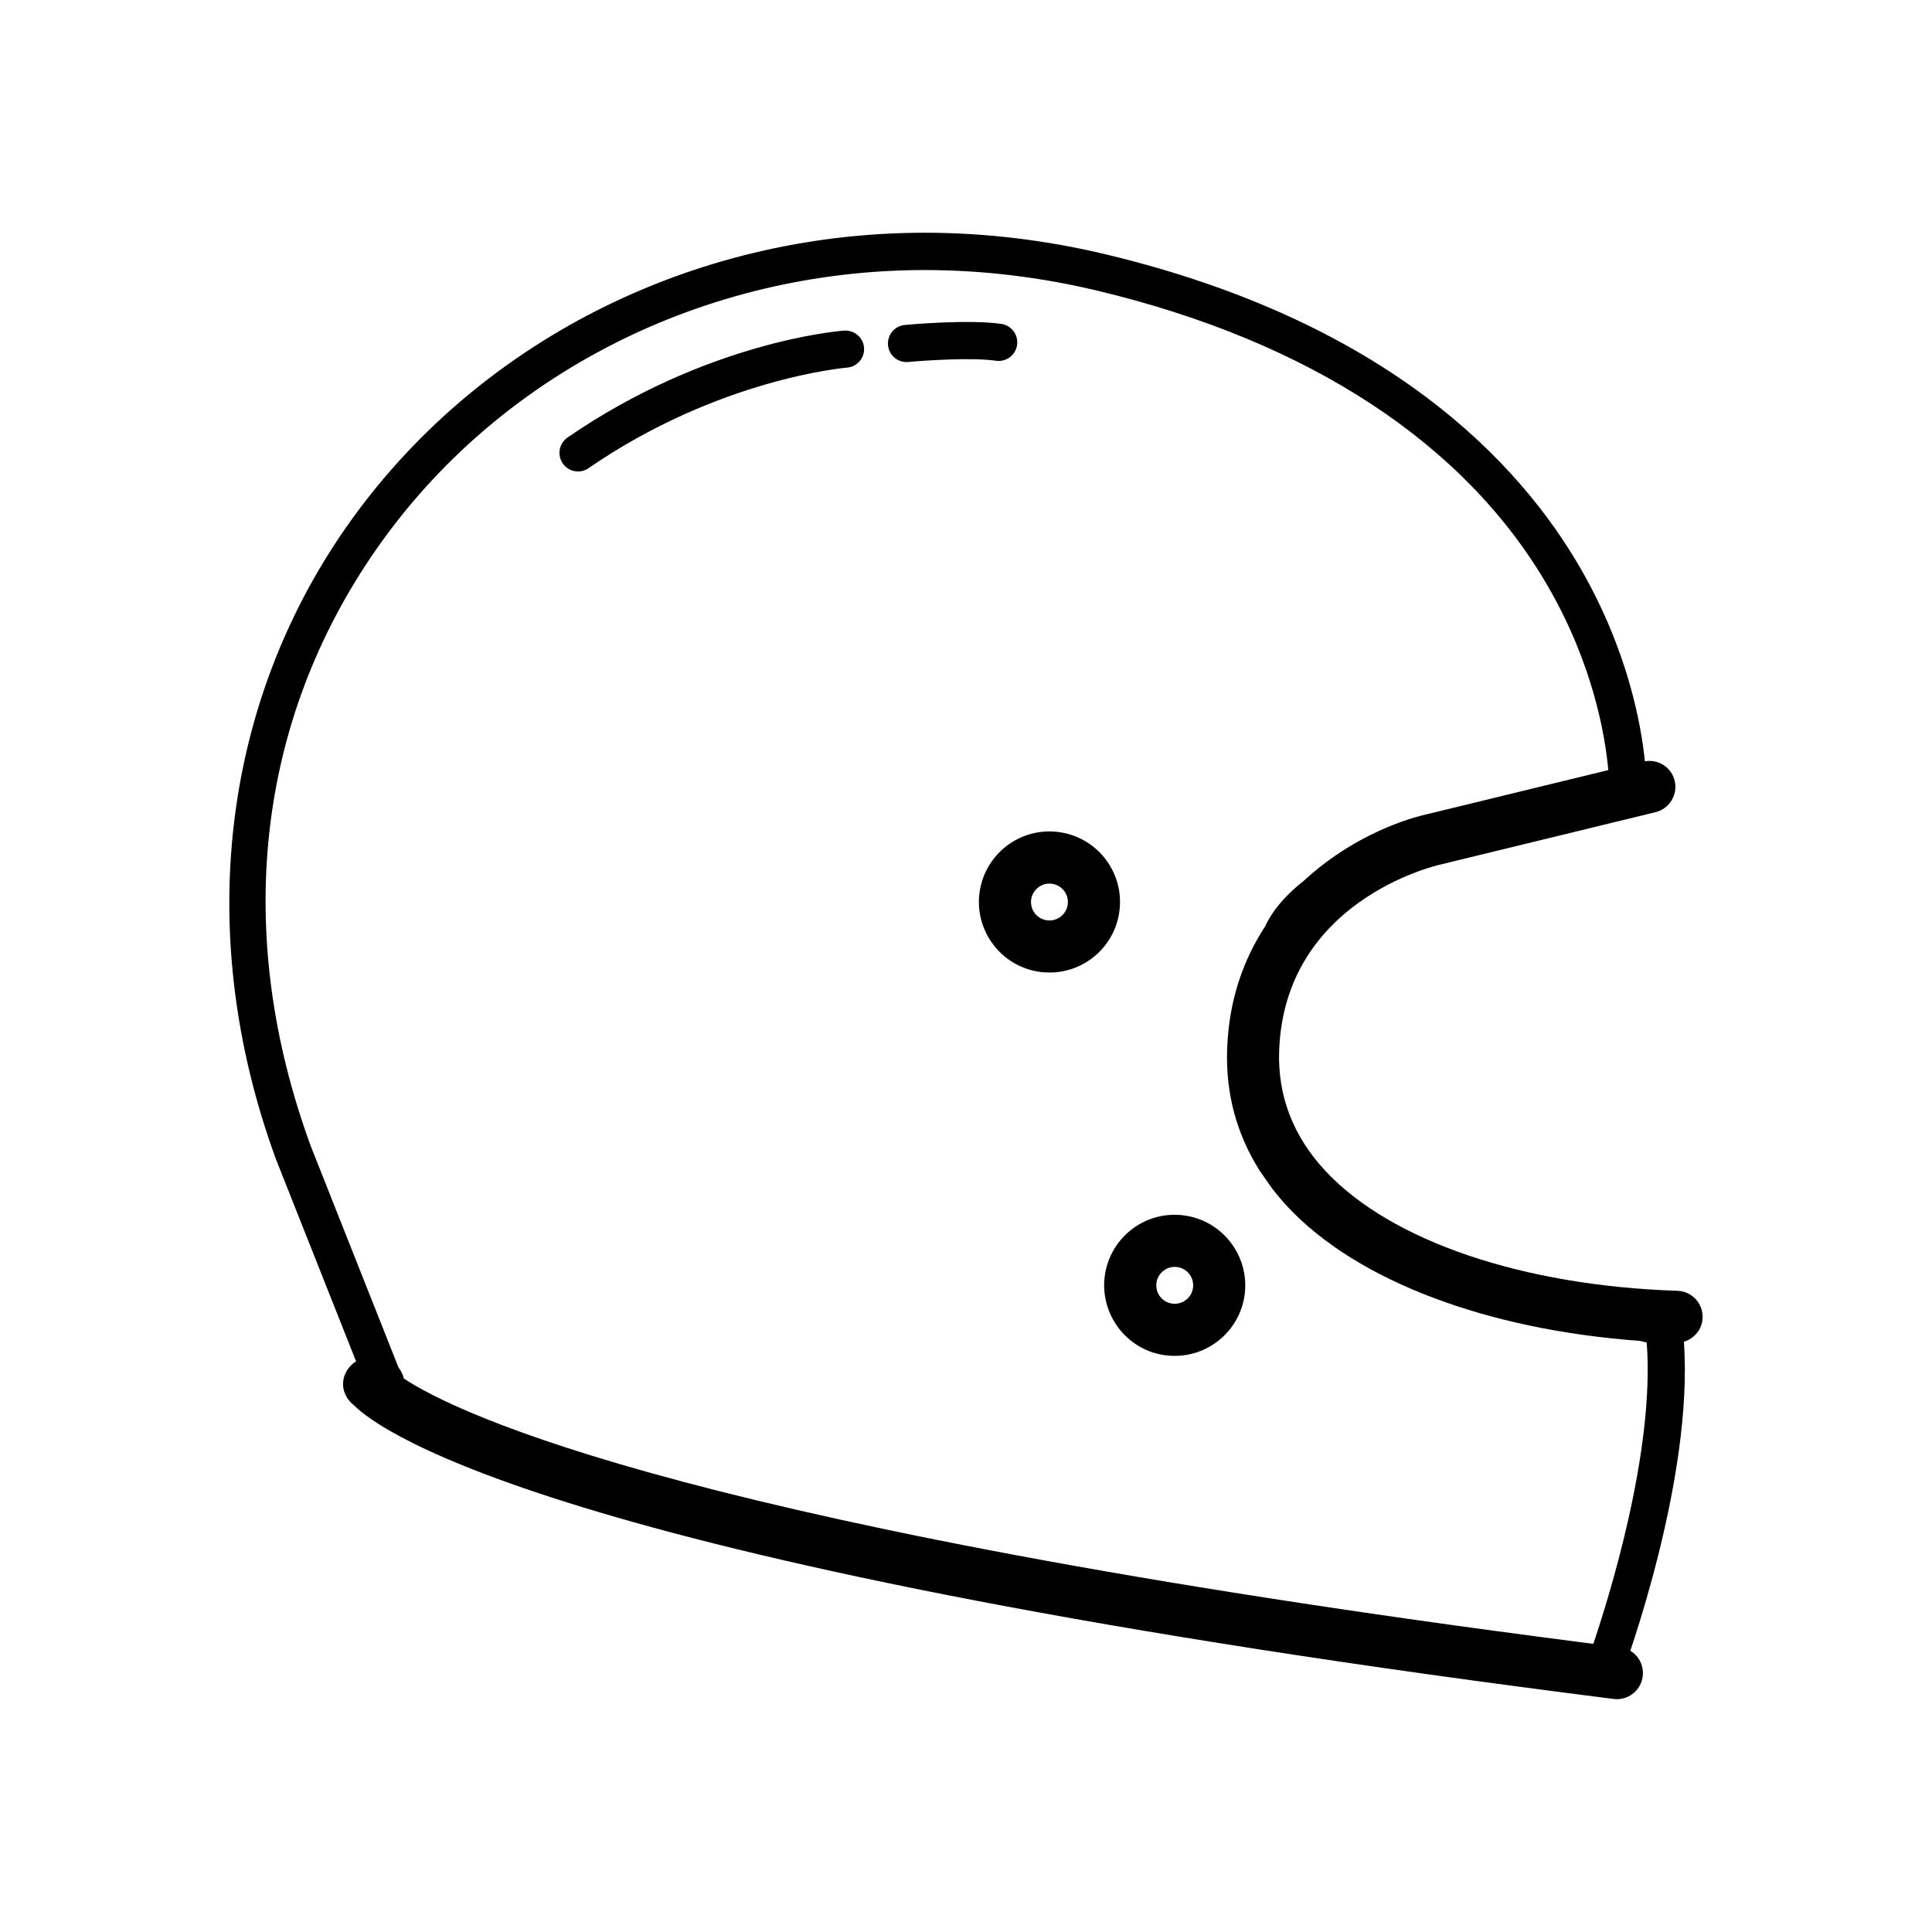 <?xml version="1.0" encoding="UTF-8"?>
<!-- Uploaded to: ICON Repo, www.svgrepo.com, Generator: ICON Repo Mixer Tools -->
<svg fill="#000000" width="800px" height="800px" version="1.1" viewBox="144 144 512 512" xmlns="http://www.w3.org/2000/svg">
 <g>
  <path d="m595.21 493.2c0.121-3.82-2.863-7.004-6.672-7.125-41.07-1.34-75.914-13.191-93.215-31.691-8.605-9.191-12.758-19.941-12.332-31.922 1.391-39.527 40.941-48.941 42.742-49.352l56.992-13.875c3.699-0.906 5.984-4.644 5.078-8.344-0.867-3.559-4.344-5.754-7.891-5.141-1.02-10.027-4.574-29.383-16.957-50.957-16.164-28.121-51.066-65.414-125.67-83.332-15.98-3.84-32.203-5.785-48.203-5.785-61.879 0-119.19 29.18-153.33 78.031-33.332 47.77-40.145 108.78-18.602 167.55l24.816 62.602 0.383 0.766c2.438 3.981 32.387 39.852 326.27 76.316l3.871 0.473 1.359-3.637c0.805-2.168 19.035-51.602 16.395-88.207 2.781-0.824 4.867-3.32 4.969-6.375zm-29.32 87.48c-273.21-34.188-311.48-67.348-315.04-71.148l-24.484-61.777c-20.668-56.406-14.461-112.65 17.492-158.38 32.285-46.219 86.586-73.809 145.24-73.809 15.234 0 30.672 1.863 45.906 5.512 56.094 13.465 97.285 40.488 119.13 78.156 12.281 21.18 15.324 40.324 16.082 48.848l-47.59 11.586c-8.977 1.977-22.066 7.535-33.059 17.703-4.141 3.273-7.566 6.922-9.691 10.914-0.23 0.441-0.441 0.867-0.664 1.32-5.652 8.656-9.543 19.348-10.004 32.387-0.414 11.707 2.469 22.488 8.574 32.172l3.062 4.414c1.359 1.793 2.82 3.547 4.414 5.25 18.328 19.598 52.777 32.586 93.355 35.52l1.785 0.434c2.231 29.039-10.355 68.758-14.504 80.898z"/>
  <path d="m422.14 401.73c-1.168 0-2.348-0.102-3.508-0.324-10.125-1.914-16.809-11.73-14.883-21.855 1.672-8.816 9.391-15.215 18.348-15.215 1.168 0 2.336 0.121 3.508 0.332 4.898 0.938 9.148 3.719 11.969 7.848 2.801 4.121 3.84 9.09 2.91 14.008-1.66 8.82-9.387 15.207-18.344 15.207zm-0.031-23.566c-2.328 0-4.352 1.672-4.797 3.981-0.504 2.648 1.25 5.219 3.898 5.703 2.66 0.516 5.219-1.281 5.703-3.891 0.242-1.281-0.031-2.578-0.754-3.656-0.734-1.066-1.855-1.805-3.133-2.047-0.293-0.07-0.605-0.09-0.918-0.09z"/>
  <path d="m455.33 503.32c-1.168 0-2.336-0.102-3.508-0.312-10.125-1.926-16.797-11.73-14.883-21.867 1.672-8.816 9.402-15.215 18.348-15.215 1.168 0 2.348 0.121 3.508 0.332 10.125 1.926 16.809 11.73 14.883 21.867-1.672 8.797-9.383 15.195-18.348 15.195zm-0.031-23.578c-2.328 0-4.352 1.672-4.785 3.981-0.504 2.66 1.238 5.219 3.891 5.703 2.66 0.516 5.219-1.281 5.715-3.879 0.504-2.66-1.25-5.219-3.898-5.723-0.297-0.062-0.609-0.082-0.922-0.082z"/>
  <path d="m297.2 268.95c-1.57 0-3.113-0.746-4.062-2.137-1.543-2.246-0.988-5.309 1.258-6.863 36.82-25.371 71.832-28.234 73.305-28.336 2.719-0.18 5.078 1.832 5.281 4.543 0.203 2.719-1.844 5.078-4.555 5.269-0.543 0.051-34.039 2.934-68.438 26.633-0.855 0.598-1.824 0.891-2.789 0.891z"/>
  <path d="m384.24 239.95c-2.519 0-4.664-1.906-4.906-4.465-0.242-2.719 1.742-5.117 4.453-5.371 0.676-0.059 16.867-1.551 25.582-0.273 2.699 0.395 4.555 2.902 4.16 5.602-0.395 2.699-2.902 4.555-5.602 4.16-6.266-0.926-18.902-0.082-23.234 0.332-0.148 0.016-0.312 0.016-0.453 0.016z"/>
  <path d="m573.36 580.54c-245.84-31.016-308.57-62.09-322.34-71.219-0.766-3.387-4.039-5.906-7.969-5.906-4.484 0-8.141 3.305-8.141 7.394 0 2.266 1.16 4.273 2.934 5.633 6.82 6.871 54.703 42.594 333.79 77.797 0.281 0.039 0.586 0.059 0.867 0.059 3.426 0 6.398-2.559 6.84-6.047 0.48-3.789-2.211-7.238-5.988-7.711z"/>
 </g>
</svg>